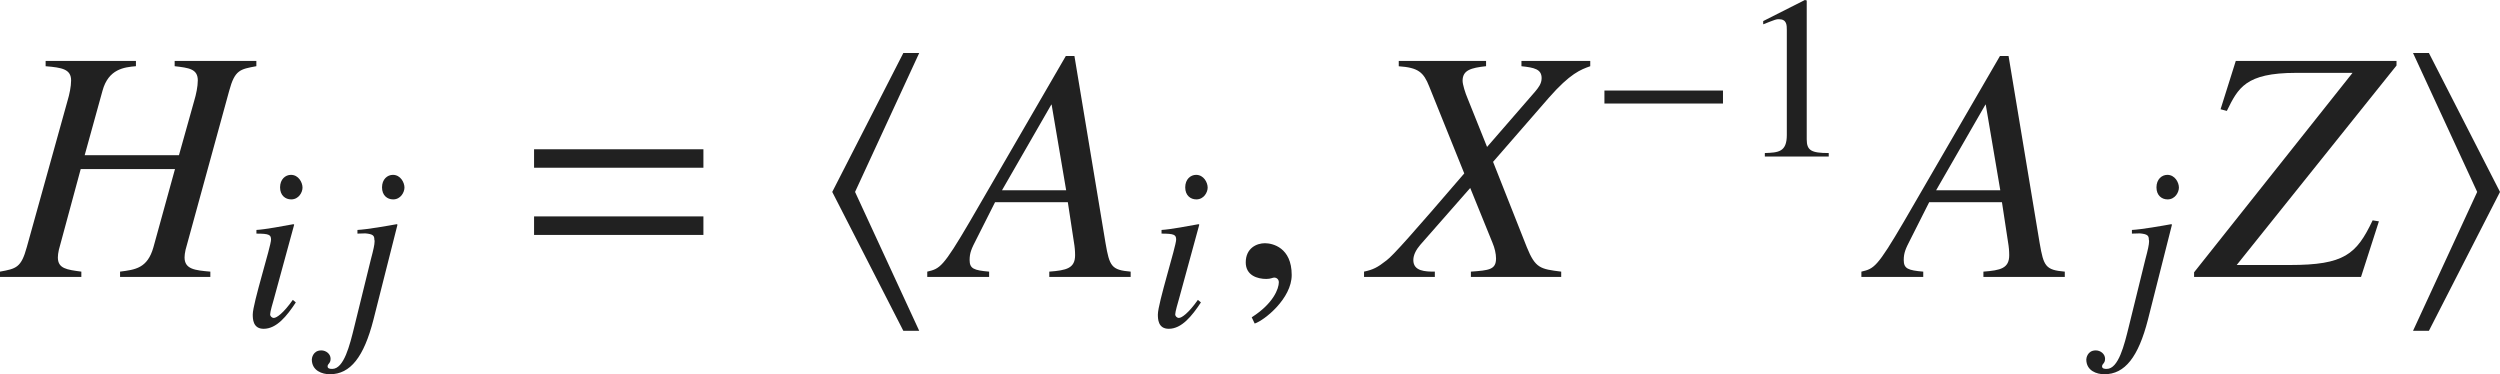 <?xml version="1.0" encoding="iso-8859-1"?>
<!-- Generator: Adobe Illustrator 26.5.3, SVG Export Plug-In . SVG Version: 6.00 Build 0)  -->
<svg version="1.1" id="&#x30EC;&#x30A4;&#x30E4;&#x30FC;_1"
	 xmlns="http://www.w3.org/2000/svg" xmlns:xlink="http://www.w3.org/1999/xlink" x="0px" y="0px" viewBox="0 0 74.963 11.221"
	 style="enable-background:new 0 0 74.963 11.221;" xml:space="preserve" preserveAspectRatio="xMinYMin meet">
<g>
	<path style="fill:#212121;" d="M7.687,1.985C7.2,2.075,7.042,2.095,6.873,2.72L5.564,7.49c-0.02,0.09-0.03,0.169-0.03,0.229
		c0,0.356,0.317,0.387,0.773,0.426v0.159H3.6V8.145c0.456-0.059,0.823-0.099,1.001-0.733L5.247,5.07H2.42L1.765,7.49
		c-0.02,0.09-0.03,0.169-0.03,0.229c0,0.337,0.268,0.367,0.704,0.426v0.159H0V8.145c0.486-0.089,0.635-0.118,0.803-0.733l1.22-4.384
		c0.06-0.198,0.109-0.437,0.109-0.615c0-0.337-0.268-0.387-0.764-0.427V1.827h2.708v0.158c-0.347,0.03-0.823,0.08-1.002,0.734
		L2.539,4.654h2.827l0.456-1.627c0.06-0.198,0.109-0.437,0.109-0.615c0-0.347-0.268-0.377-0.694-0.427V1.827h2.45V1.985z"/>
</g>
<g>
	<path style="fill:#212121;" d="M8.87,9.068C8.6,9.478,8.294,9.859,7.905,9.859c-0.326,0-0.326-0.306-0.326-0.431
		c0-0.326,0.548-2.048,0.548-2.242c0-0.146-0.056-0.181-0.438-0.181V6.895c0.264-0.014,0.84-0.124,1.111-0.173l0.021,0.014
		L8.211,8.971C8.183,9.068,8.1,9.346,8.1,9.429c0,0.049,0.049,0.104,0.111,0.104c0.083,0,0.285-0.139,0.569-0.541L8.87,9.068z
		 M8.731,5.979c-0.173,0-0.333-0.118-0.333-0.361c0-0.242,0.16-0.375,0.326-0.375c0.229,0,0.347,0.229,0.347,0.382
		C9.072,5.764,8.96,5.979,8.731,5.979z"/>
	<path style="fill:#212121;" d="M11.121,7.776c0.076-0.284,0.111-0.444,0.111-0.534c0-0.021,0-0.042-0.007-0.056
		c0-0.118-0.035-0.167-0.271-0.188l-0.236,0.007V6.895c0.285-0.014,0.91-0.124,1.18-0.173l0.021,0.014l-0.722,2.854
		c-0.285,1.11-0.688,1.632-1.305,1.632c-0.229,0-0.542-0.104-0.542-0.444c0-0.028,0.028-0.271,0.285-0.271
		c0.139,0,0.278,0.104,0.278,0.25c0,0.146-0.09,0.146-0.09,0.229c0,0.069,0.076,0.076,0.139,0.076c0.354,0,0.528-0.722,0.66-1.257
		L11.121,7.776z M11.788,5.979c-0.174,0-0.333-0.118-0.333-0.361c0-0.242,0.16-0.375,0.326-0.375c0.229,0,0.347,0.229,0.347,0.382
		C12.127,5.764,12.017,5.979,11.788,5.979z"/>
</g>
<g>
	<path style="fill:#212121;" d="M16.014,5.03V4.476h5.078V5.03H16.014z M16.014,7.044V6.488h5.078v0.556H16.014z"/>
</g>
<polygon style="fill:#212121;" points="27.087,9.92 24.955,5.755 27.087,1.589 27.563,1.589 25.639,5.755 27.563,9.92 "/>
<g>
	<path style="fill:#212121;" d="M32.217,1.679l0.933,5.613c0.119,0.694,0.178,0.804,0.753,0.853v0.159h-2.44V8.145
		c0.516-0.039,0.774-0.099,0.774-0.495c0-0.01,0-0.149-0.02-0.288l-0.198-1.299h-2.182l-0.565,1.12
		c-0.139,0.269-0.198,0.397-0.198,0.615c0,0.258,0.129,0.308,0.585,0.347v0.159h-1.855V8.145c0.377-0.089,0.466-0.118,1.279-1.507
		l2.876-4.959H32.217z M31.969,5.705l-0.436-2.568h-0.01l-1.478,2.568H31.969z"/>
</g>
<g>
	<path style="fill:#212121;" d="M36.01,9.068c-0.271,0.409-0.576,0.791-0.965,0.791c-0.326,0-0.326-0.306-0.326-0.431
		c0-0.326,0.548-2.048,0.548-2.242c0-0.146-0.056-0.181-0.438-0.181V6.895c0.264-0.014,0.84-0.124,1.111-0.173l0.021,0.014
		l-0.611,2.235c-0.028,0.098-0.111,0.375-0.111,0.458c0,0.049,0.049,0.104,0.111,0.104c0.083,0,0.285-0.139,0.569-0.541L36.01,9.068
		z M35.872,5.979c-0.173,0-0.333-0.118-0.333-0.361c0-0.242,0.16-0.375,0.326-0.375c0.229,0,0.347,0.229,0.347,0.382
		C36.212,5.764,36.101,5.979,35.872,5.979z"/>
</g>
<g>
	<path style="fill:#212121;" d="M37.622,9.702l-0.089-0.188c0.655-0.416,0.813-0.863,0.813-1.051c0-0.09-0.069-0.14-0.139-0.14
		c-0.02,0-0.049,0.01-0.089,0.021c-0.03,0.01-0.08,0.02-0.149,0.02c-0.258,0-0.615-0.1-0.615-0.496c0-0.427,0.327-0.575,0.575-0.575
		c0.228,0,0.803,0.129,0.803,0.952C38.733,8.948,37.919,9.603,37.622,9.702z"/>
</g>
<g>
	<path style="fill:#212121;" d="M47.686,1.985c-0.288,0.1-0.605,0.219-1.24,0.942L44.77,4.853l1.012,2.559
		c0.258,0.635,0.406,0.654,1.031,0.733v0.159h-2.708V8.145c0.545-0.039,0.754-0.059,0.754-0.396c0-0.139-0.04-0.317-0.109-0.476
		l-0.665-1.637l-1.498,1.706c-0.119,0.139-0.208,0.298-0.208,0.456c0,0.337,0.357,0.347,0.645,0.347v0.159h-2.123V8.145
		c0.268-0.059,0.396-0.118,0.674-0.337c0.198-0.148,0.764-0.783,2.331-2.608l-1.051-2.608c-0.169-0.427-0.328-0.565-0.913-0.605
		V1.827h2.618v0.158c-0.456,0.05-0.704,0.119-0.704,0.437c0,0.109,0.08,0.367,0.149,0.526l0.585,1.458l1.438-1.656
		c0.099-0.119,0.198-0.238,0.198-0.407c0-0.268-0.218-0.317-0.605-0.357V1.827h2.063V1.985z"/>
</g>
<g>
	<path style="fill:#212121;" d="M48.109,3.104V2.715h3.555v0.389H48.109z"/>
</g>
<g>
	<path style="fill:#212121;" d="M52.918,4.589c0.403-0.014,0.66-0.027,0.66-0.541V0.902c0-0.146,0-0.326-0.236-0.326
		c-0.083,0-0.083,0-0.472,0.153V0.632L54.12,0l0.055,0.014V4.18c0,0.333,0.139,0.409,0.66,0.409v0.104h-1.916V4.589z"/>
</g>
<g>
	<path style="fill:#212121;" d="M60.227,1.679l0.933,5.613c0.119,0.694,0.178,0.804,0.753,0.853v0.159h-2.44V8.145
		c0.516-0.039,0.774-0.099,0.774-0.495c0-0.01,0-0.149-0.02-0.288l-0.198-1.299h-2.182l-0.565,1.12
		c-0.139,0.269-0.198,0.397-0.198,0.615c0,0.258,0.129,0.308,0.585,0.347v0.159h-1.855V8.145c0.377-0.089,0.466-0.118,1.279-1.507
		l2.876-4.959H60.227z M59.979,5.705l-0.436-2.568h-0.01l-1.478,2.568H59.979z"/>
</g>
<g>
	<path style="fill:#212121;" d="M64.329,7.776c0.076-0.284,0.111-0.444,0.111-0.534c0-0.021,0-0.042-0.007-0.056
		c0-0.118-0.035-0.167-0.271-0.188l-0.236,0.007V6.895c0.285-0.014,0.91-0.124,1.18-0.173l0.021,0.014l-0.722,2.854
		c-0.285,1.11-0.688,1.632-1.305,1.632c-0.229,0-0.542-0.104-0.542-0.444c0-0.028,0.028-0.271,0.285-0.271
		c0.139,0,0.278,0.104,0.278,0.25c0,0.146-0.09,0.146-0.09,0.229c0,0.069,0.076,0.076,0.139,0.076c0.354,0,0.528-0.722,0.66-1.257
		L64.329,7.776z M64.995,5.979c-0.174,0-0.333-0.118-0.333-0.361c0-0.242,0.16-0.375,0.326-0.375c0.229,0,0.347,0.229,0.347,0.382
		C65.335,5.764,65.224,5.979,64.995,5.979z"/>
</g>
<g>
	<path style="fill:#212121;" d="M71.859,1.966l-4.791,5.98h1.597c1.626,0,1.994-0.317,2.479-1.339l0.188,0.03l-0.536,1.666H65.79
		V8.165l4.751-5.98h-1.696c-1.517,0-1.735,0.456-2.073,1.141l-0.188-0.05l0.456-1.448h4.82V1.966z"/>
</g>
<polygon style="fill:#212121;" points="72.831,9.92 72.355,9.92 74.279,5.755 72.355,1.589 72.831,1.589 74.963,5.755 "/>
</svg>
